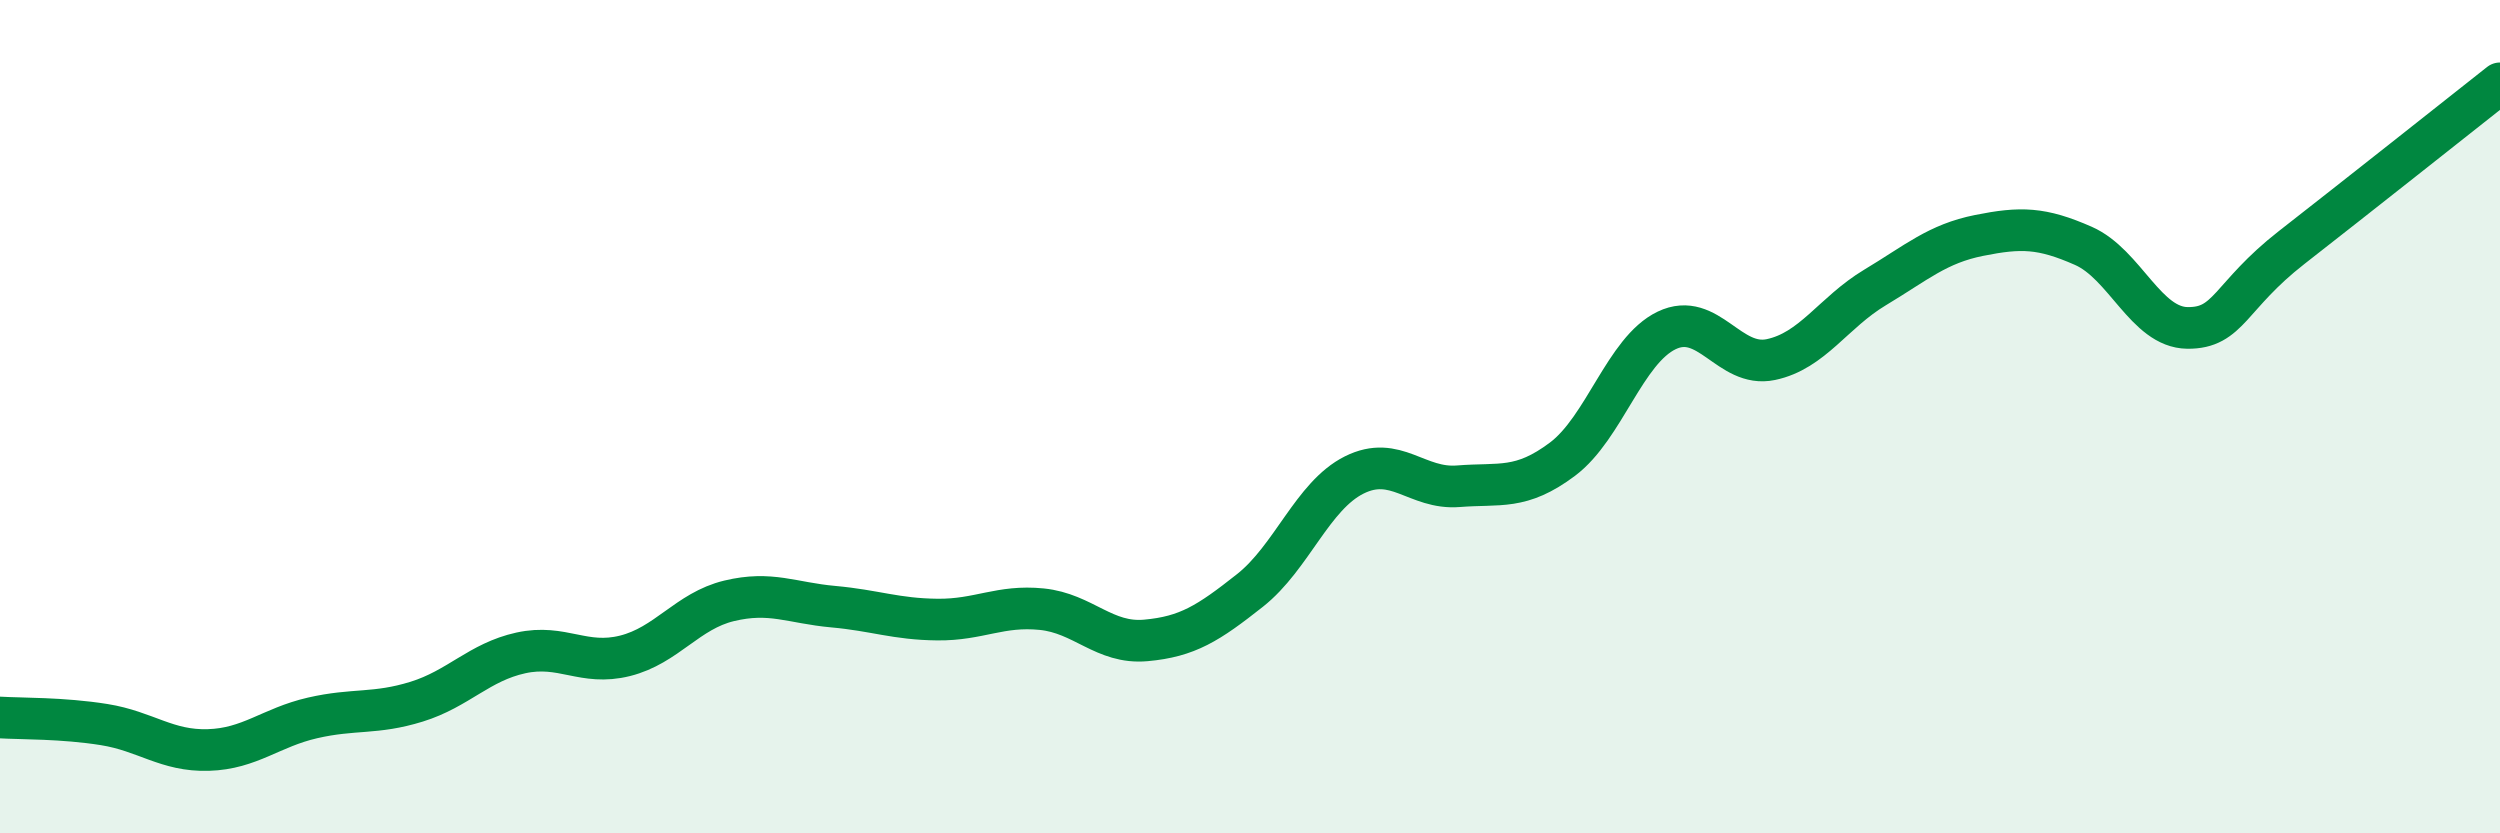
    <svg width="60" height="20" viewBox="0 0 60 20" xmlns="http://www.w3.org/2000/svg">
      <path
        d="M 0,17.22 C 0.5,17.25 1.5,17.23 2.5,17.39 C 3.5,17.55 4,18.03 5,18 C 6,17.97 6.5,17.46 7.5,17.23 C 8.5,17 9,17.15 10,16.84 C 11,16.53 11.5,15.89 12.5,15.67 C 13.5,15.45 14,15.99 15,15.74 C 16,15.49 16.5,14.66 17.5,14.42 C 18.5,14.18 19,14.47 20,14.56 C 21,14.65 21.5,14.86 22.5,14.87 C 23.5,14.88 24,14.52 25,14.62 C 26,14.72 26.5,15.46 27.5,15.37 C 28.5,15.28 29,14.96 30,14.17 C 31,13.38 31.5,11.9 32.5,11.4 C 33.5,10.9 34,11.75 35,11.67 C 36,11.59 36.5,11.77 37.5,11.02 C 38.5,10.27 39,8.41 40,7.93 C 41,7.45 41.5,8.84 42.5,8.63 C 43.5,8.42 44,7.5 45,6.9 C 46,6.3 46.5,5.85 47.5,5.65 C 48.5,5.45 49,5.46 50,5.9 C 51,6.34 51.5,7.86 52.5,7.87 C 53.5,7.88 53.5,7.11 55,5.94 C 56.5,4.77 59,2.79 60,2L60 20L0 20Z"
        fill="#008740"
        opacity="0.1"
        stroke-linecap="round"
        stroke-linejoin="round"
      />
      <path
        d="M 0,17.22 C 0.5,17.25 1.5,17.23 2.5,17.39 C 3.5,17.55 4,18.03 5,18 C 6,17.97 6.5,17.46 7.5,17.23 C 8.5,17 9,17.15 10,16.84 C 11,16.53 11.5,15.89 12.5,15.67 C 13.5,15.45 14,15.99 15,15.74 C 16,15.49 16.5,14.66 17.5,14.42 C 18.5,14.18 19,14.47 20,14.56 C 21,14.65 21.5,14.86 22.5,14.87 C 23.5,14.88 24,14.52 25,14.62 C 26,14.72 26.5,15.46 27.5,15.37 C 28.5,15.28 29,14.96 30,14.17 C 31,13.38 31.5,11.9 32.5,11.4 C 33.5,10.9 34,11.75 35,11.67 C 36,11.59 36.5,11.77 37.5,11.02 C 38.5,10.27 39,8.41 40,7.93 C 41,7.45 41.5,8.84 42.5,8.63 C 43.5,8.42 44,7.5 45,6.9 C 46,6.3 46.5,5.85 47.5,5.65 C 48.5,5.45 49,5.46 50,5.9 C 51,6.34 51.5,7.86 52.5,7.87 C 53.5,7.88 53.5,7.11 55,5.94 C 56.5,4.77 59,2.79 60,2"
        stroke="#008740"
        stroke-width="1"
        fill="none"
        stroke-linecap="round"
        stroke-linejoin="round"
      />
    </svg>
  